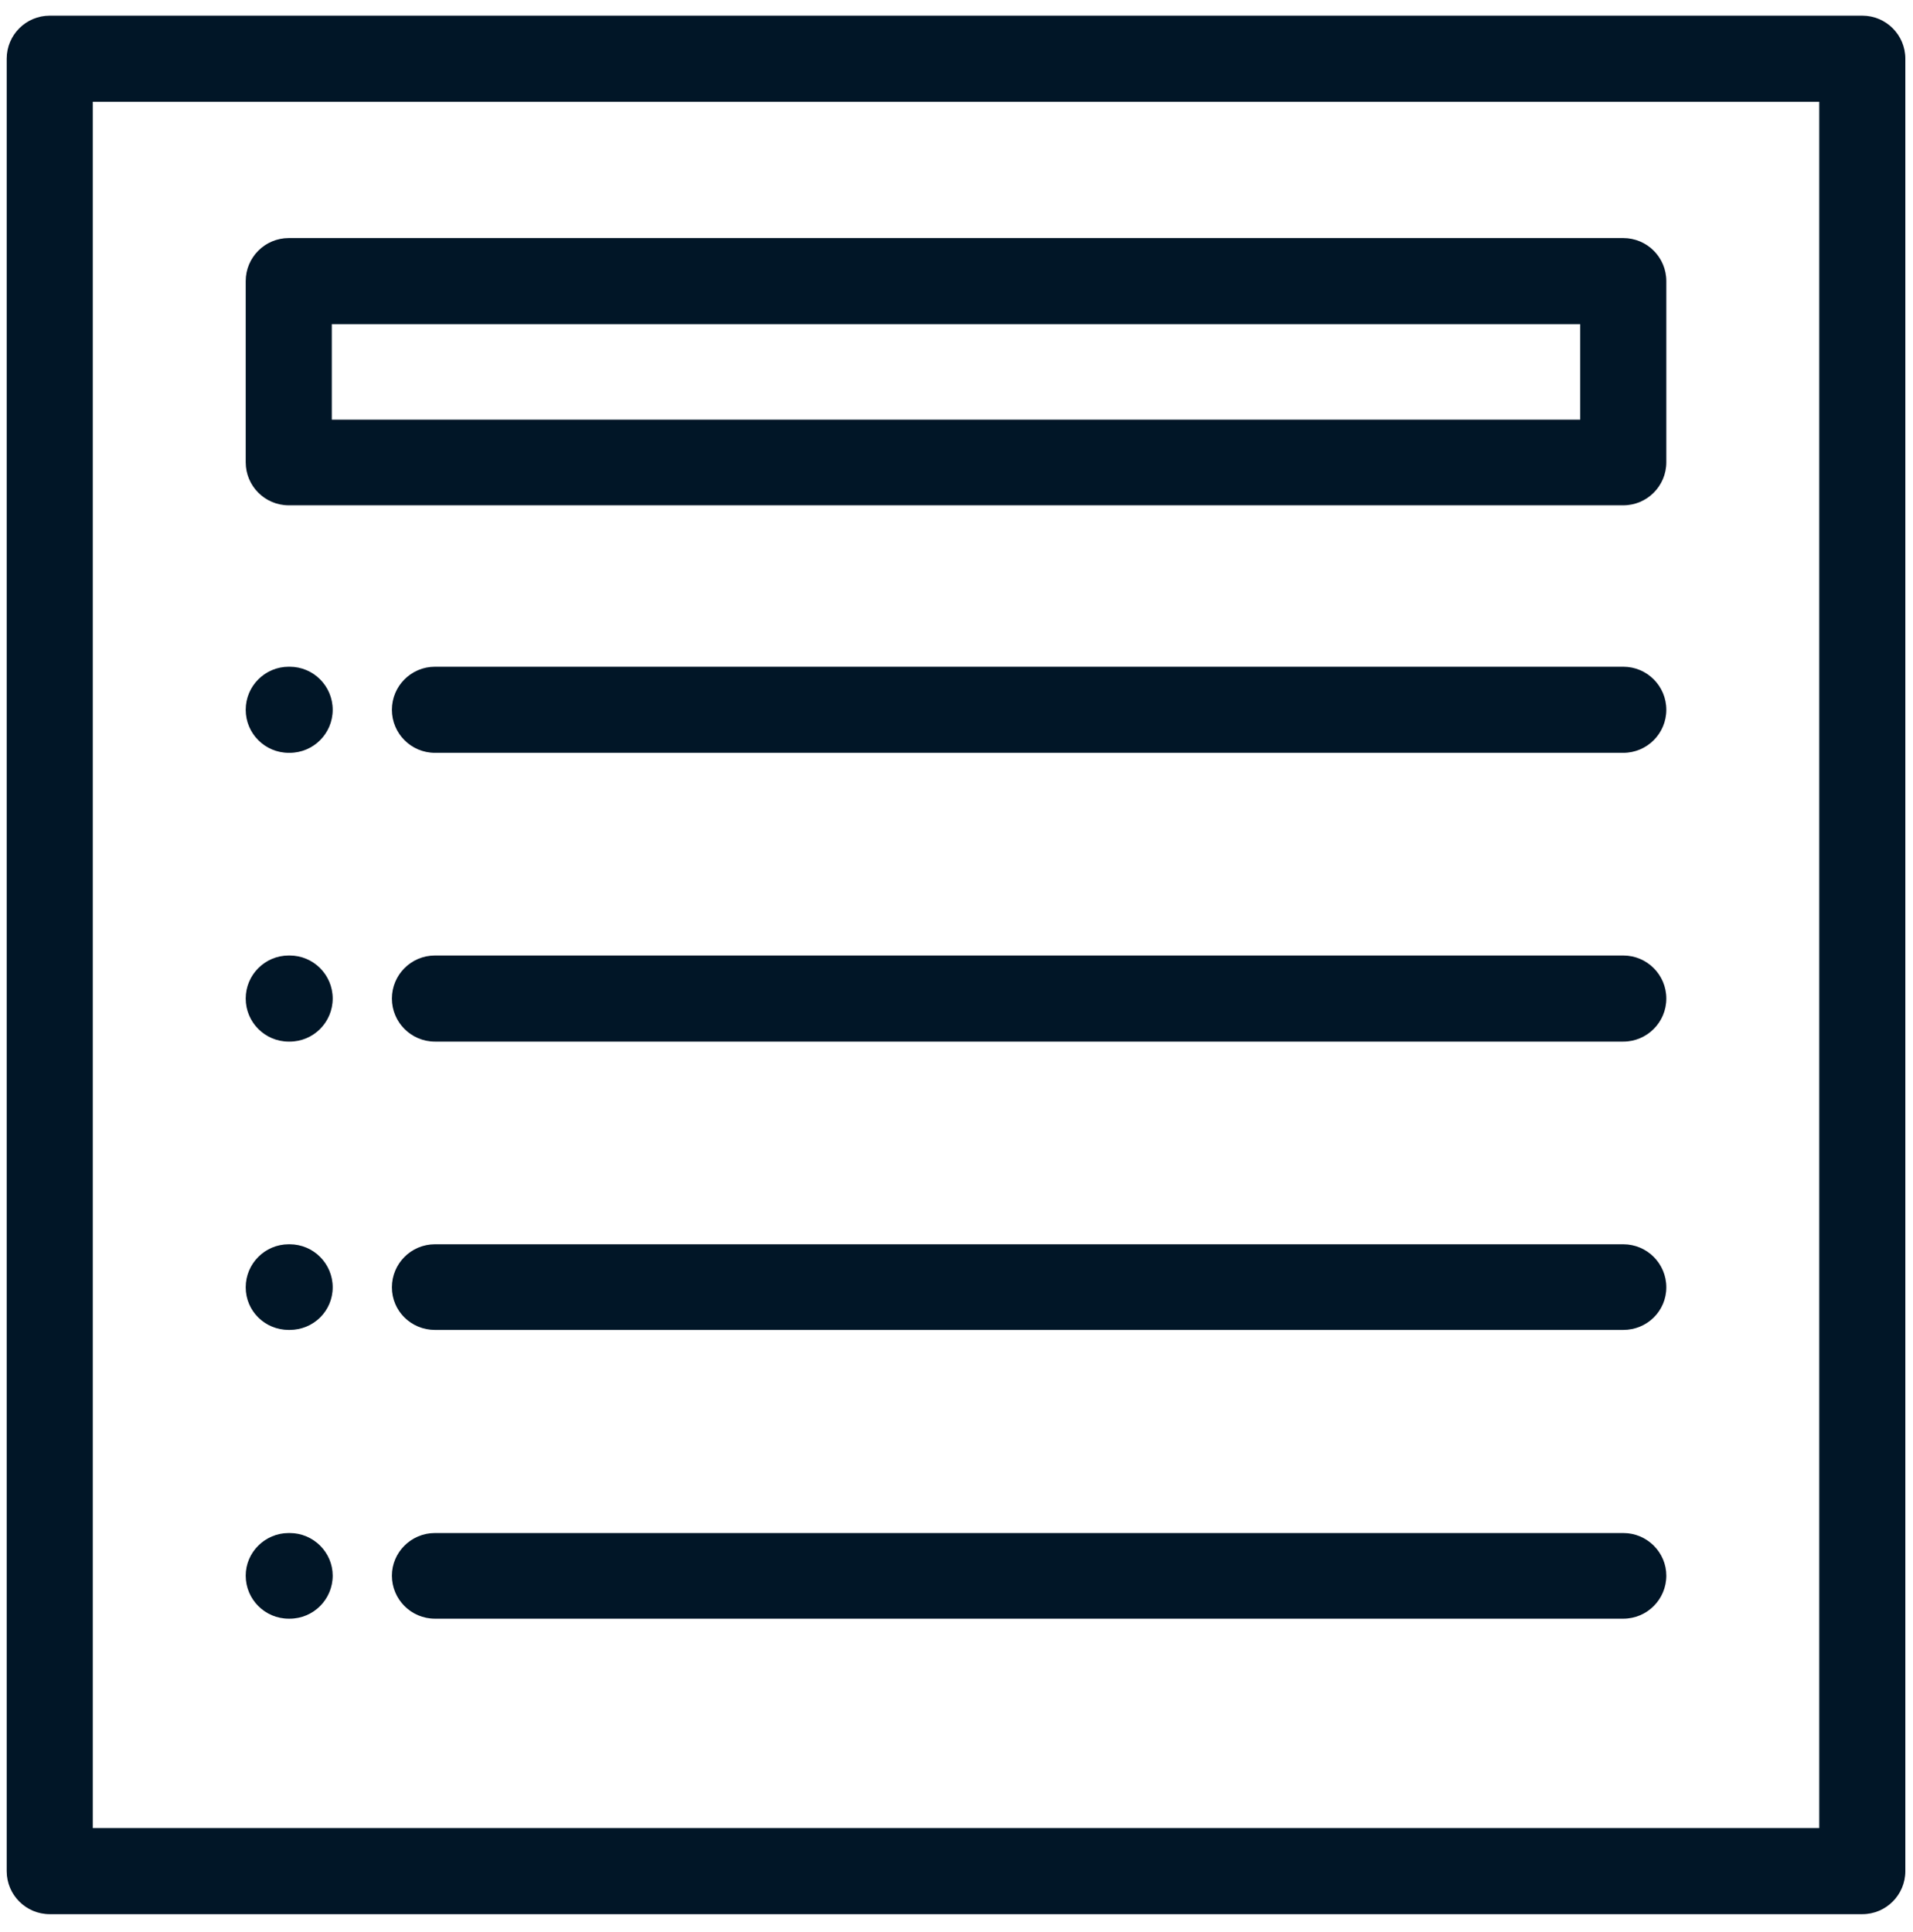 <svg width="4266" height="4308" xmlns="http://www.w3.org/2000/svg">
 <defs>
  <style type="text/css">.fil0 {fill:transparent} .fil1 {fill:#011627;fill-rule:nonzero}</style>
 </defs>
 <g>
  <title>background</title>
  <rect fill="none" id="canvas_background" height="4310" width="4268" y="-1" x="-1"/>
 </g>
 <g>
  <title>Layer 1</title>
  <g id="Layer_x0020_1">
   <g id="_2744571586128">
    <polygon id="svg_1" points="-2440.08,-2420.079 6703.92,-2420.079 6703.92,6723.921 -2440.08,6723.921 " class="fil0"/>
    <path id="svg_2" d="m110.92,34.921l4042,0c53,0 96,43 96,96l0,4042c0,53 -43,96 -96,96l-4042,0c-53,0 -96,-43 -96,-96l0,-4042c0,-53 43,-96 96,-96zm859,1644c-53,0 -96,-43 -96,-96c0,-53 43,-96 96,-96l2650,0c53,0 96,43 96,96c0,53 -43,96 -96,96l-2650,0zm0,644c-53,0 -96,-43 -96,-96c0,-53 43,-96 96,-96l2650,0c53,0 96,43 96,96c0,53 -43,96 -96,96l-2650,0zm0,643c-53,0 -96,-42 -96,-95c0,-53 43,-96 96,-96l2650,0c53,0 96,43 96,96c0,53 -43,95 -96,95l-2650,0zm0,644c-53,0 -96,-43 -96,-96c0,-52 43,-95 96,-95l2650,0c53,0 96,43 96,95c0,53 -43,96 -96,96l-2650,0zm-326,0c-53,0 -96,-43 -96,-96c0,-52 43,-95 96,-95l2,0c53,0 96,43 96,95c0,53 -43,96 -96,96l-2,0zm0,-644c-53,0 -96,-42 -96,-95c0,-53 43,-96 96,-96l2,0c53,0 96,43 96,96c0,53 -43,95 -96,95l-2,0zm0,-643c-53,0 -96,-43 -96,-96c0,-53 43,-96 96,-96l2,0c53,0 96,43 96,96c0,53 -43,96 -96,96l-2,0zm2976,-1196l-2976,0c-53,0 -96,-43 -96,-96l0,-404c0,-53 43,-96 96,-96l2976,0c53,0 96,43 96,96l0,404c0,53 -43,96 -96,96zm-2880,-191l2784,0l0,-213l-2784,0l0,213zm-96,743c-53,0 -96,-43 -96,-96c0,-53 43,-96 96,-96l2,0c53,0 96,43 96,96c0,53 -43,96 -96,96l-2,0zm3413,-1452l-3850,0l0,3850l3850,0l0,-3850z" class="fil1"/>
   </g>
  </g>
 </g>
</svg>